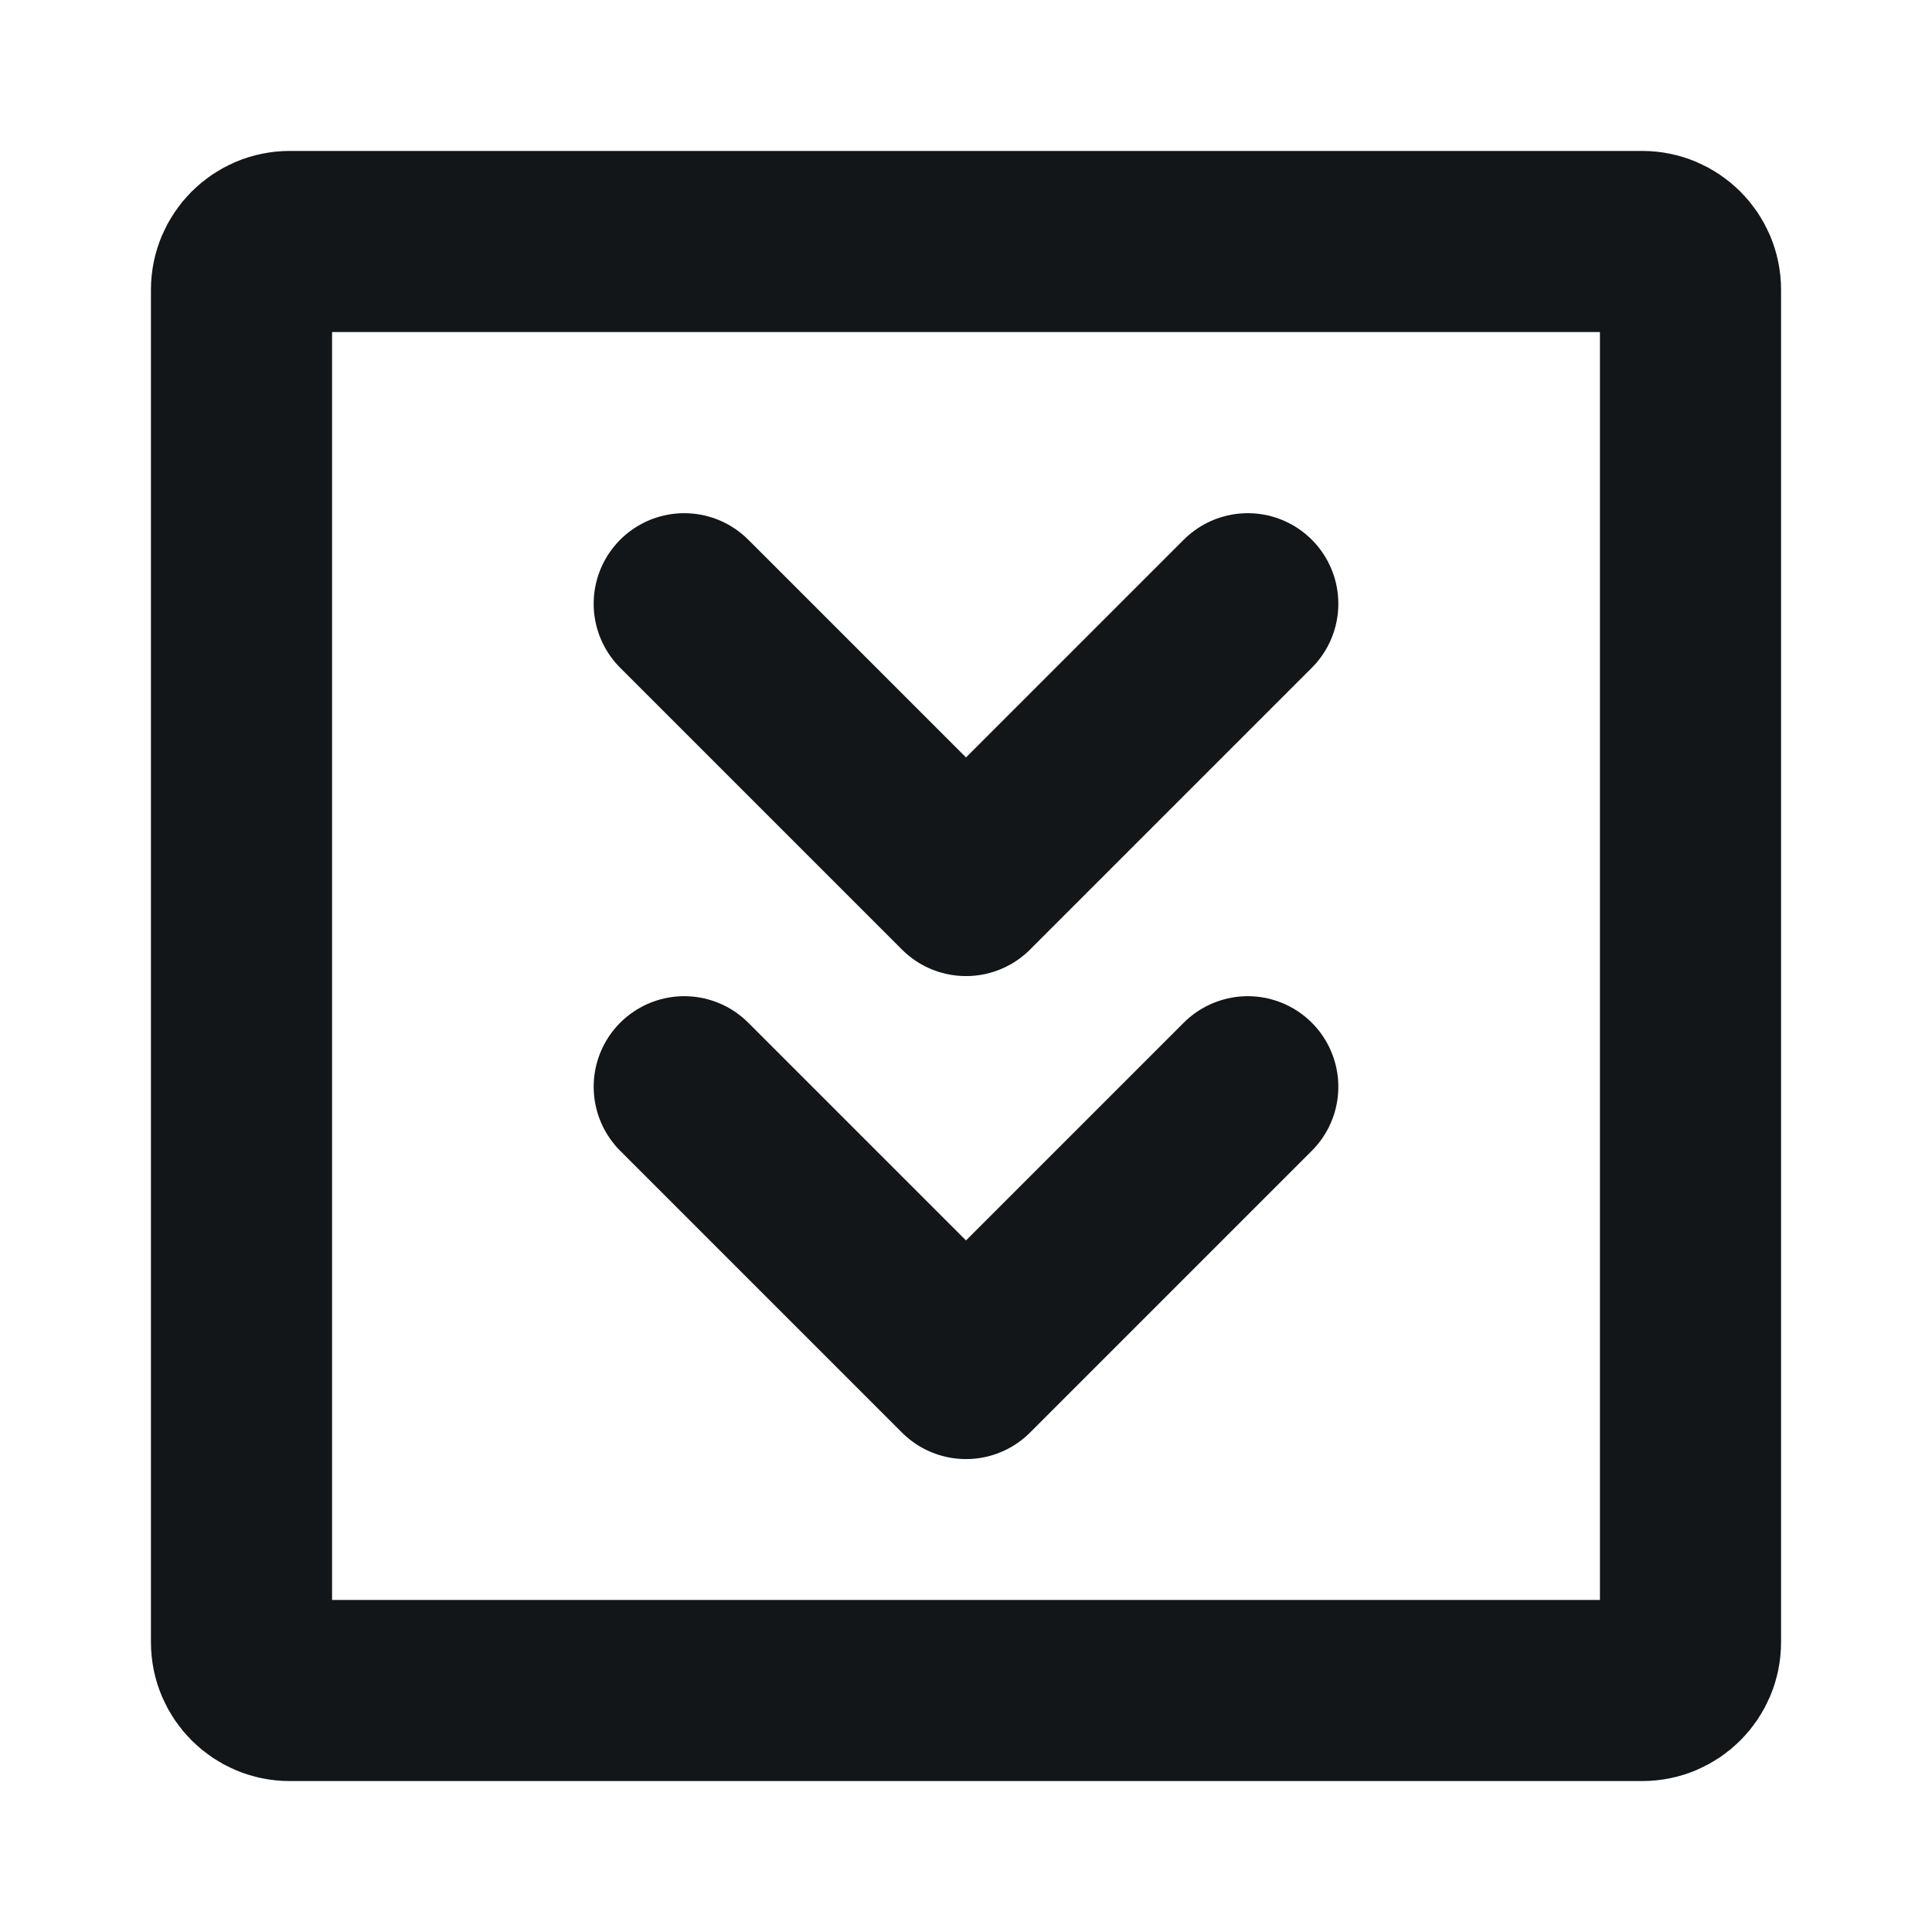 <svg width="32" height="32" viewBox="0 0 32 32" fill="none" xmlns="http://www.w3.org/2000/svg">
<path d="M4 27.2V4.8C4 4.358 4.358 4 4.8 4H27.2C27.642 4 28 4.358 28 4.8V27.2C28 27.642 27.642 28 27.2 28H4.8C4.358 28 4 27.642 4 27.2Z" stroke="#121619" stroke-width="3"/>
<path d="M20.667 10L16 14.667L11.333 10" stroke="#121619" stroke-width="3" stroke-linecap="round" stroke-linejoin="round"/>
<path d="M20.667 18L16 22.667L11.333 18" stroke="#121619" stroke-width="3" stroke-linecap="round" stroke-linejoin="round"/>
</svg>
